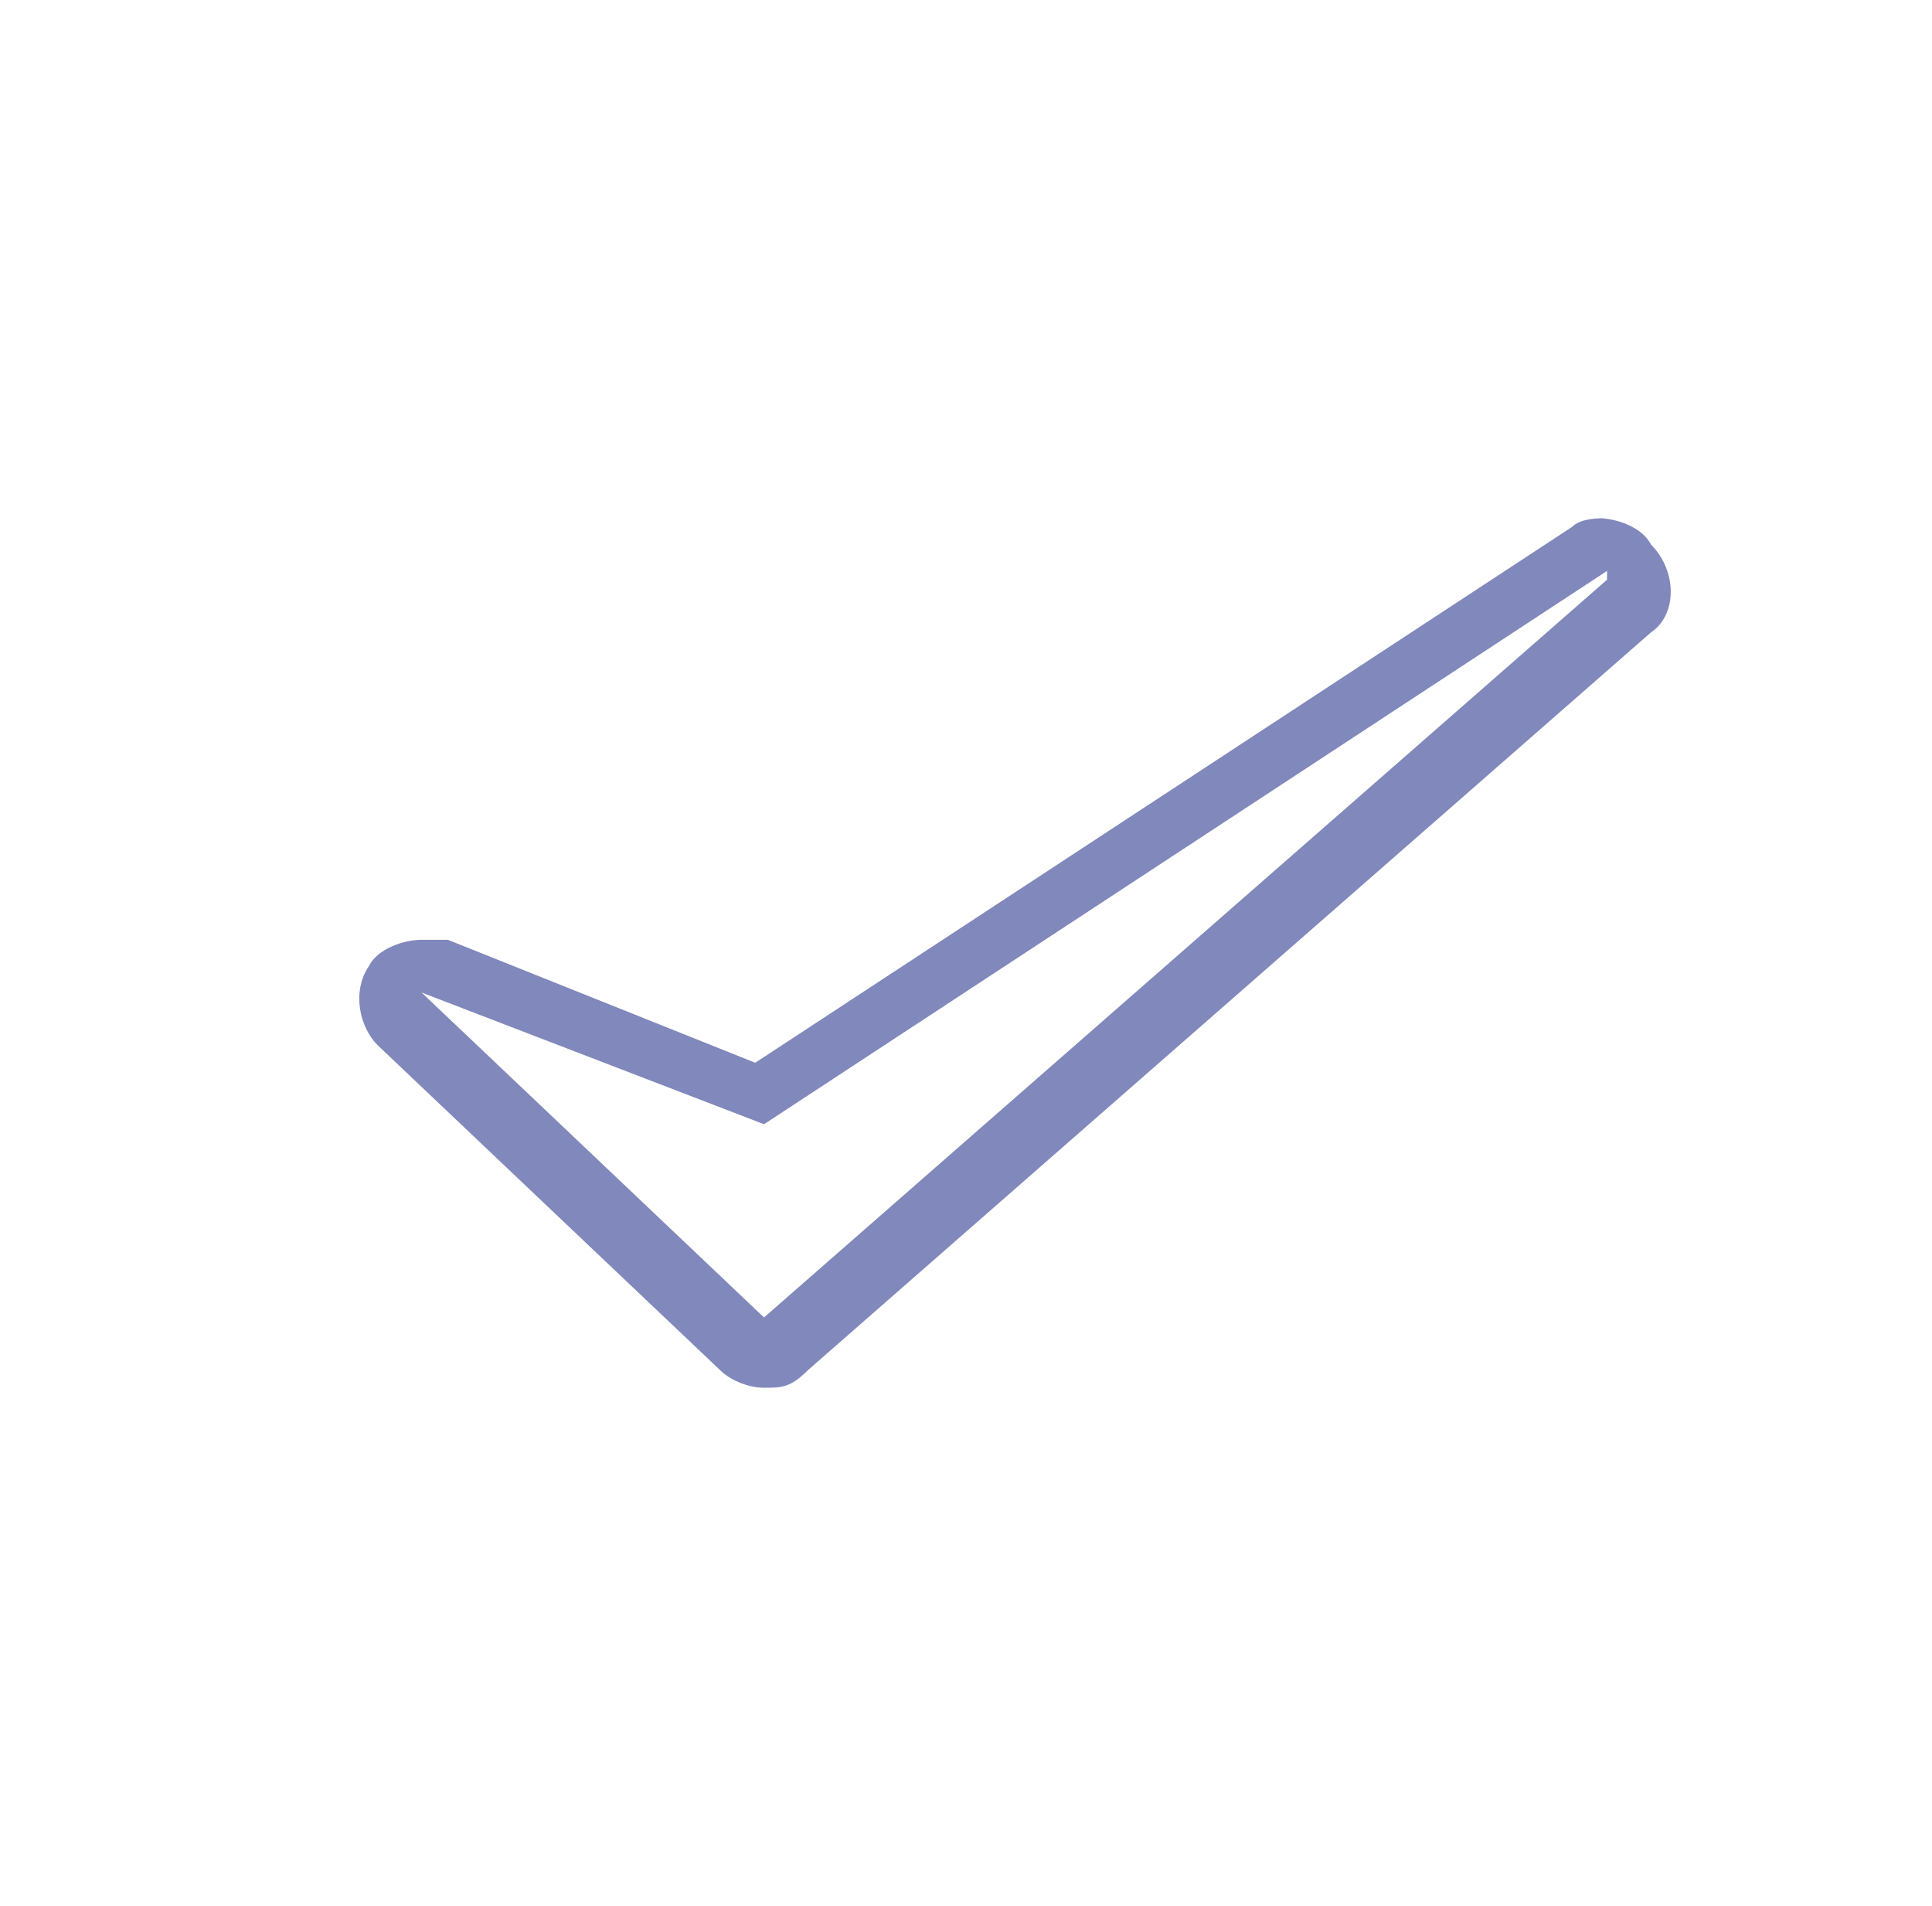 <?xml version="1.0" encoding="UTF-8"?>
<svg id="Layer_1" xmlns="http://www.w3.org/2000/svg" version="1.1" viewBox="0 0 22 21.7">
  <!-- Generator: Adobe Illustrator 29.0.0, SVG Export Plug-In . SVG Version: 2.1.0 Build 186)  -->
  <defs>
    <style>
      .st0 {
        fill: #2b3990;
      }

      .st1 {
        opacity: .6;
      }
    </style>
  </defs>
  <g class="st1">
    <path class="st0" d="M18.3,6.6l-9.6,8.4-3.9-3.7,3.9,1.5,9.6-6.3M18.3,5.9c-.1,0-.3,0-.4.1l-9.3,6.1-3.5-1.4c0,0-.2,0-.3,0-.2,0-.5.1-.6.3-.2.3-.1.7.1.9l3.9,3.7c.1.1.3.2.5.2s.3,0,.5-.2l9.6-8.4c.3-.2.3-.7,0-1-.1-.2-.4-.3-.6-.3h0ZM18.3,7.3h0,0Z"/>
  </g>
</svg>